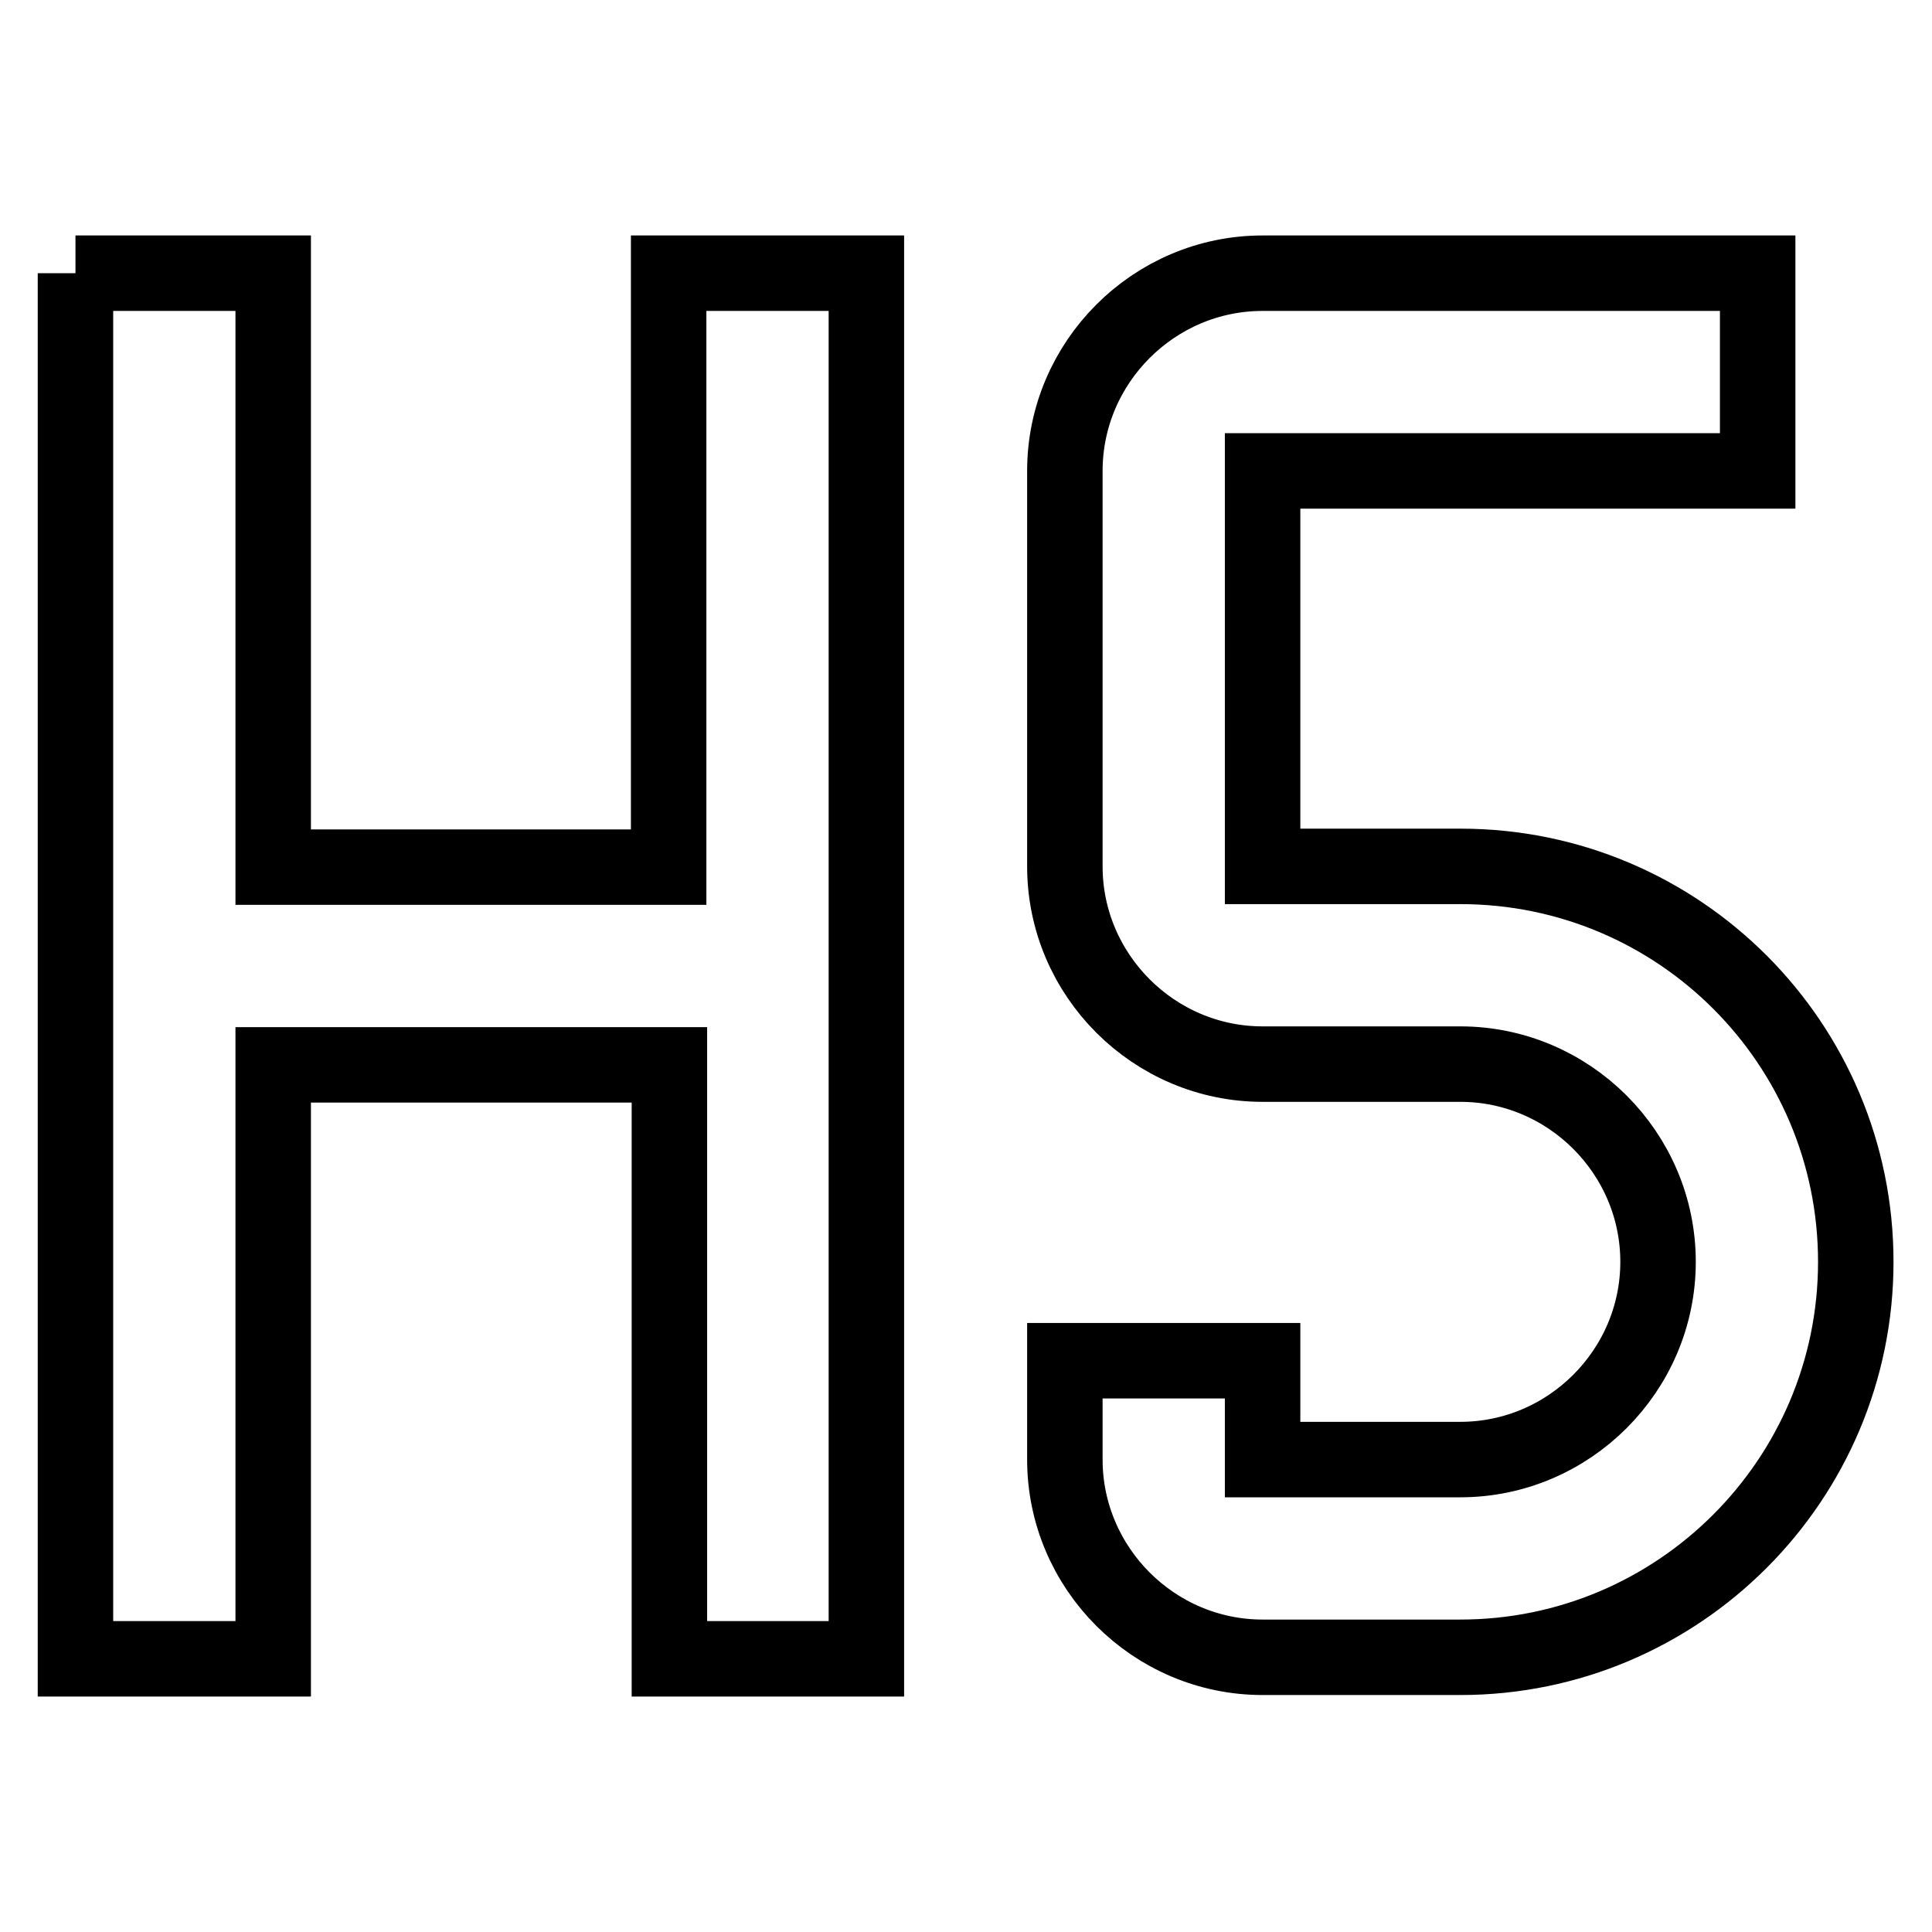 <?xml version="1.0" encoding="utf-8"?>
<!-- Svg Vector Icons : http://www.onlinewebfonts.com/icon -->
<!DOCTYPE svg PUBLIC "-//W3C//DTD SVG 1.1//EN" "http://www.w3.org/Graphics/SVG/1.1/DTD/svg11.dtd">
<svg version="1.1" xmlns="http://www.w3.org/2000/svg" xmlns:xlink="http://www.w3.org/1999/xlink" x="0px" y="0px" viewBox="0 0 256 256" enable-background="new 0 0 256 256" xml:space="preserve">
<g> <path stroke-width="10" fill-opacity="0" stroke="#000000"  d="M10,36.2h26.2v78.7h52.4V36.2h26.2v183.6H88.7v-78.7H36.2v78.7H10V36.2 M167.3,36.2h65.6v26.2h-65.6v52.4 h26.2c29,0,52.4,23.5,52.4,52.4s-23.5,52.4-52.4,52.4h-26.2c-14.4,0-26.2-11.8-26.2-26.2v-13.1h26.2v13.1h26.2 c14.4,0,26.2-11.8,26.2-26.2c0-14.4-11.8-26.2-26.2-26.2h-26.2c-14.4,0-26.2-11.8-26.2-26.2V62.4C141.1,48,152.9,36.2,167.3,36.2z" /></g>
</svg>